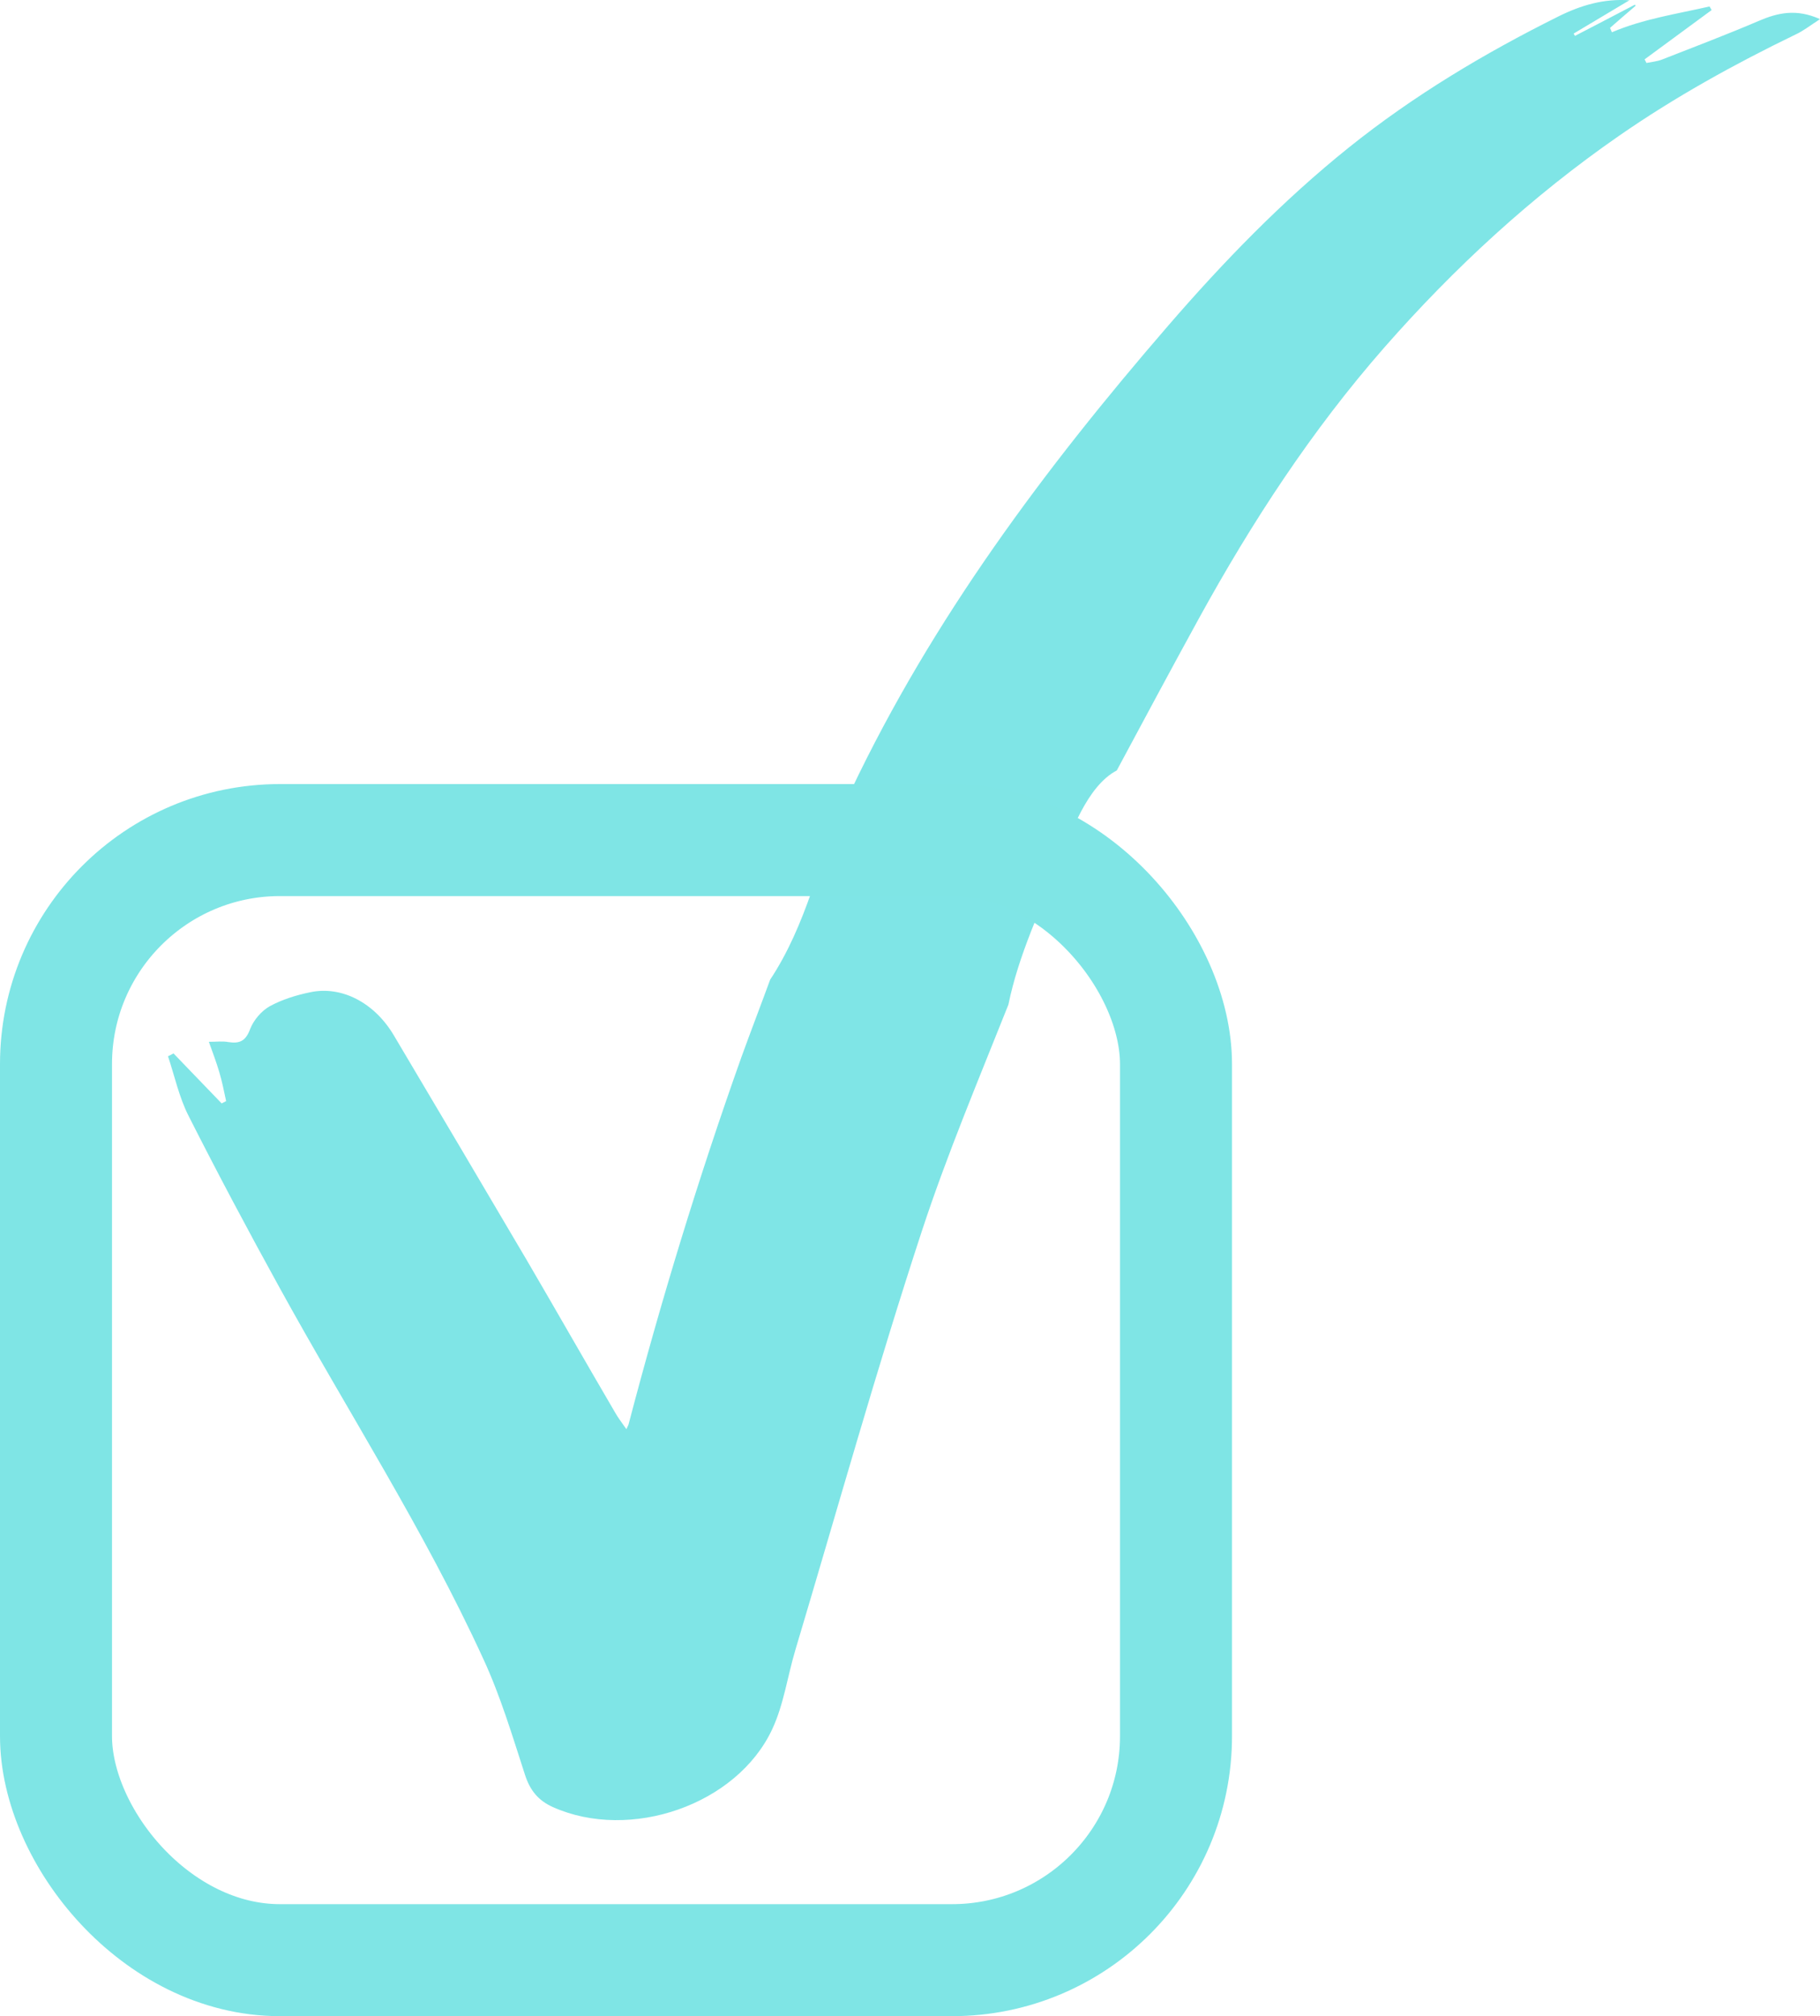 <svg width="65" height="72" viewBox="0 0 65 72" fill="none" xmlns="http://www.w3.org/2000/svg">
<path d="M62.812 0.747C61.671 1.235 60.502 1.678 59.352 2.129C59.184 2.193 58.988 2.212 58.801 2.249C58.782 2.203 58.754 2.157 58.735 2.12C59.53 1.53 60.334 0.95 61.129 0.36C61.101 0.314 61.082 0.268 61.054 0.231C59.885 0.499 58.689 0.674 57.567 1.153C57.548 1.097 57.52 1.042 57.501 0.996C57.81 0.729 58.109 0.462 58.417 0.204C58.408 0.195 58.399 0.176 58.389 0.167C57.679 0.535 56.968 0.913 56.248 1.282C56.23 1.254 56.22 1.226 56.201 1.199C56.865 0.803 57.529 0.406 58.193 0.01C57.286 -0.054 56.463 0.185 55.65 0.591C53.004 1.908 50.479 3.418 48.17 5.27C45.795 7.176 43.691 9.35 41.709 11.644C37.305 16.737 33.303 22.107 30.404 28.205C30.329 28.371 30.227 28.463 30.086 28.509C29.301 30.71 28.787 33.05 27.506 34.984C27.169 35.905 26.814 36.826 26.477 37.757C24.944 42.067 23.607 46.443 22.447 50.873C22.438 50.901 22.419 50.928 22.372 51.039C22.213 50.809 22.073 50.633 21.961 50.431C20.904 48.626 19.866 46.802 18.81 44.996C17.23 42.316 15.649 39.636 14.06 36.965C13.368 35.804 12.199 35.196 11.077 35.435C10.582 35.537 10.077 35.693 9.637 35.933C9.338 36.099 9.058 36.43 8.936 36.743C8.777 37.176 8.562 37.278 8.151 37.213C7.954 37.176 7.748 37.204 7.459 37.204C7.599 37.591 7.73 37.941 7.833 38.291C7.936 38.632 8.001 38.982 8.076 39.322C8.02 39.35 7.973 39.378 7.917 39.405C7.346 38.807 6.767 38.217 6.196 37.618C6.131 37.655 6.065 37.692 6 37.72C6.234 38.42 6.393 39.166 6.72 39.82C7.767 41.892 8.861 43.946 9.983 45.982C12.414 50.403 15.163 54.659 17.267 59.255C17.875 60.572 18.296 61.981 18.744 63.363C18.922 63.925 19.212 64.293 19.745 64.533C22.503 65.767 26.318 64.459 27.58 61.751C27.992 60.867 28.123 59.872 28.403 58.932C29.899 53.931 31.302 48.902 32.929 43.946C33.826 41.22 34.948 38.558 36.014 35.878C36.379 34.091 37.174 32.451 37.847 30.747C38.221 29.817 38.81 28.076 39.885 27.514C40.858 25.7 41.83 23.885 42.821 22.08C44.71 18.644 46.842 15.374 49.441 12.408C51.938 9.562 54.705 7.011 57.828 4.846C59.82 3.465 61.933 2.295 64.121 1.235C64.402 1.107 64.645 0.913 65 0.683C64.159 0.305 63.495 0.453 62.812 0.747Z" fill="#7FE5E6"/>
<rect x="2" y="30" width="40" height="40" rx="8" stroke="#7FE5E5" stroke-width="4"/>
</svg>
